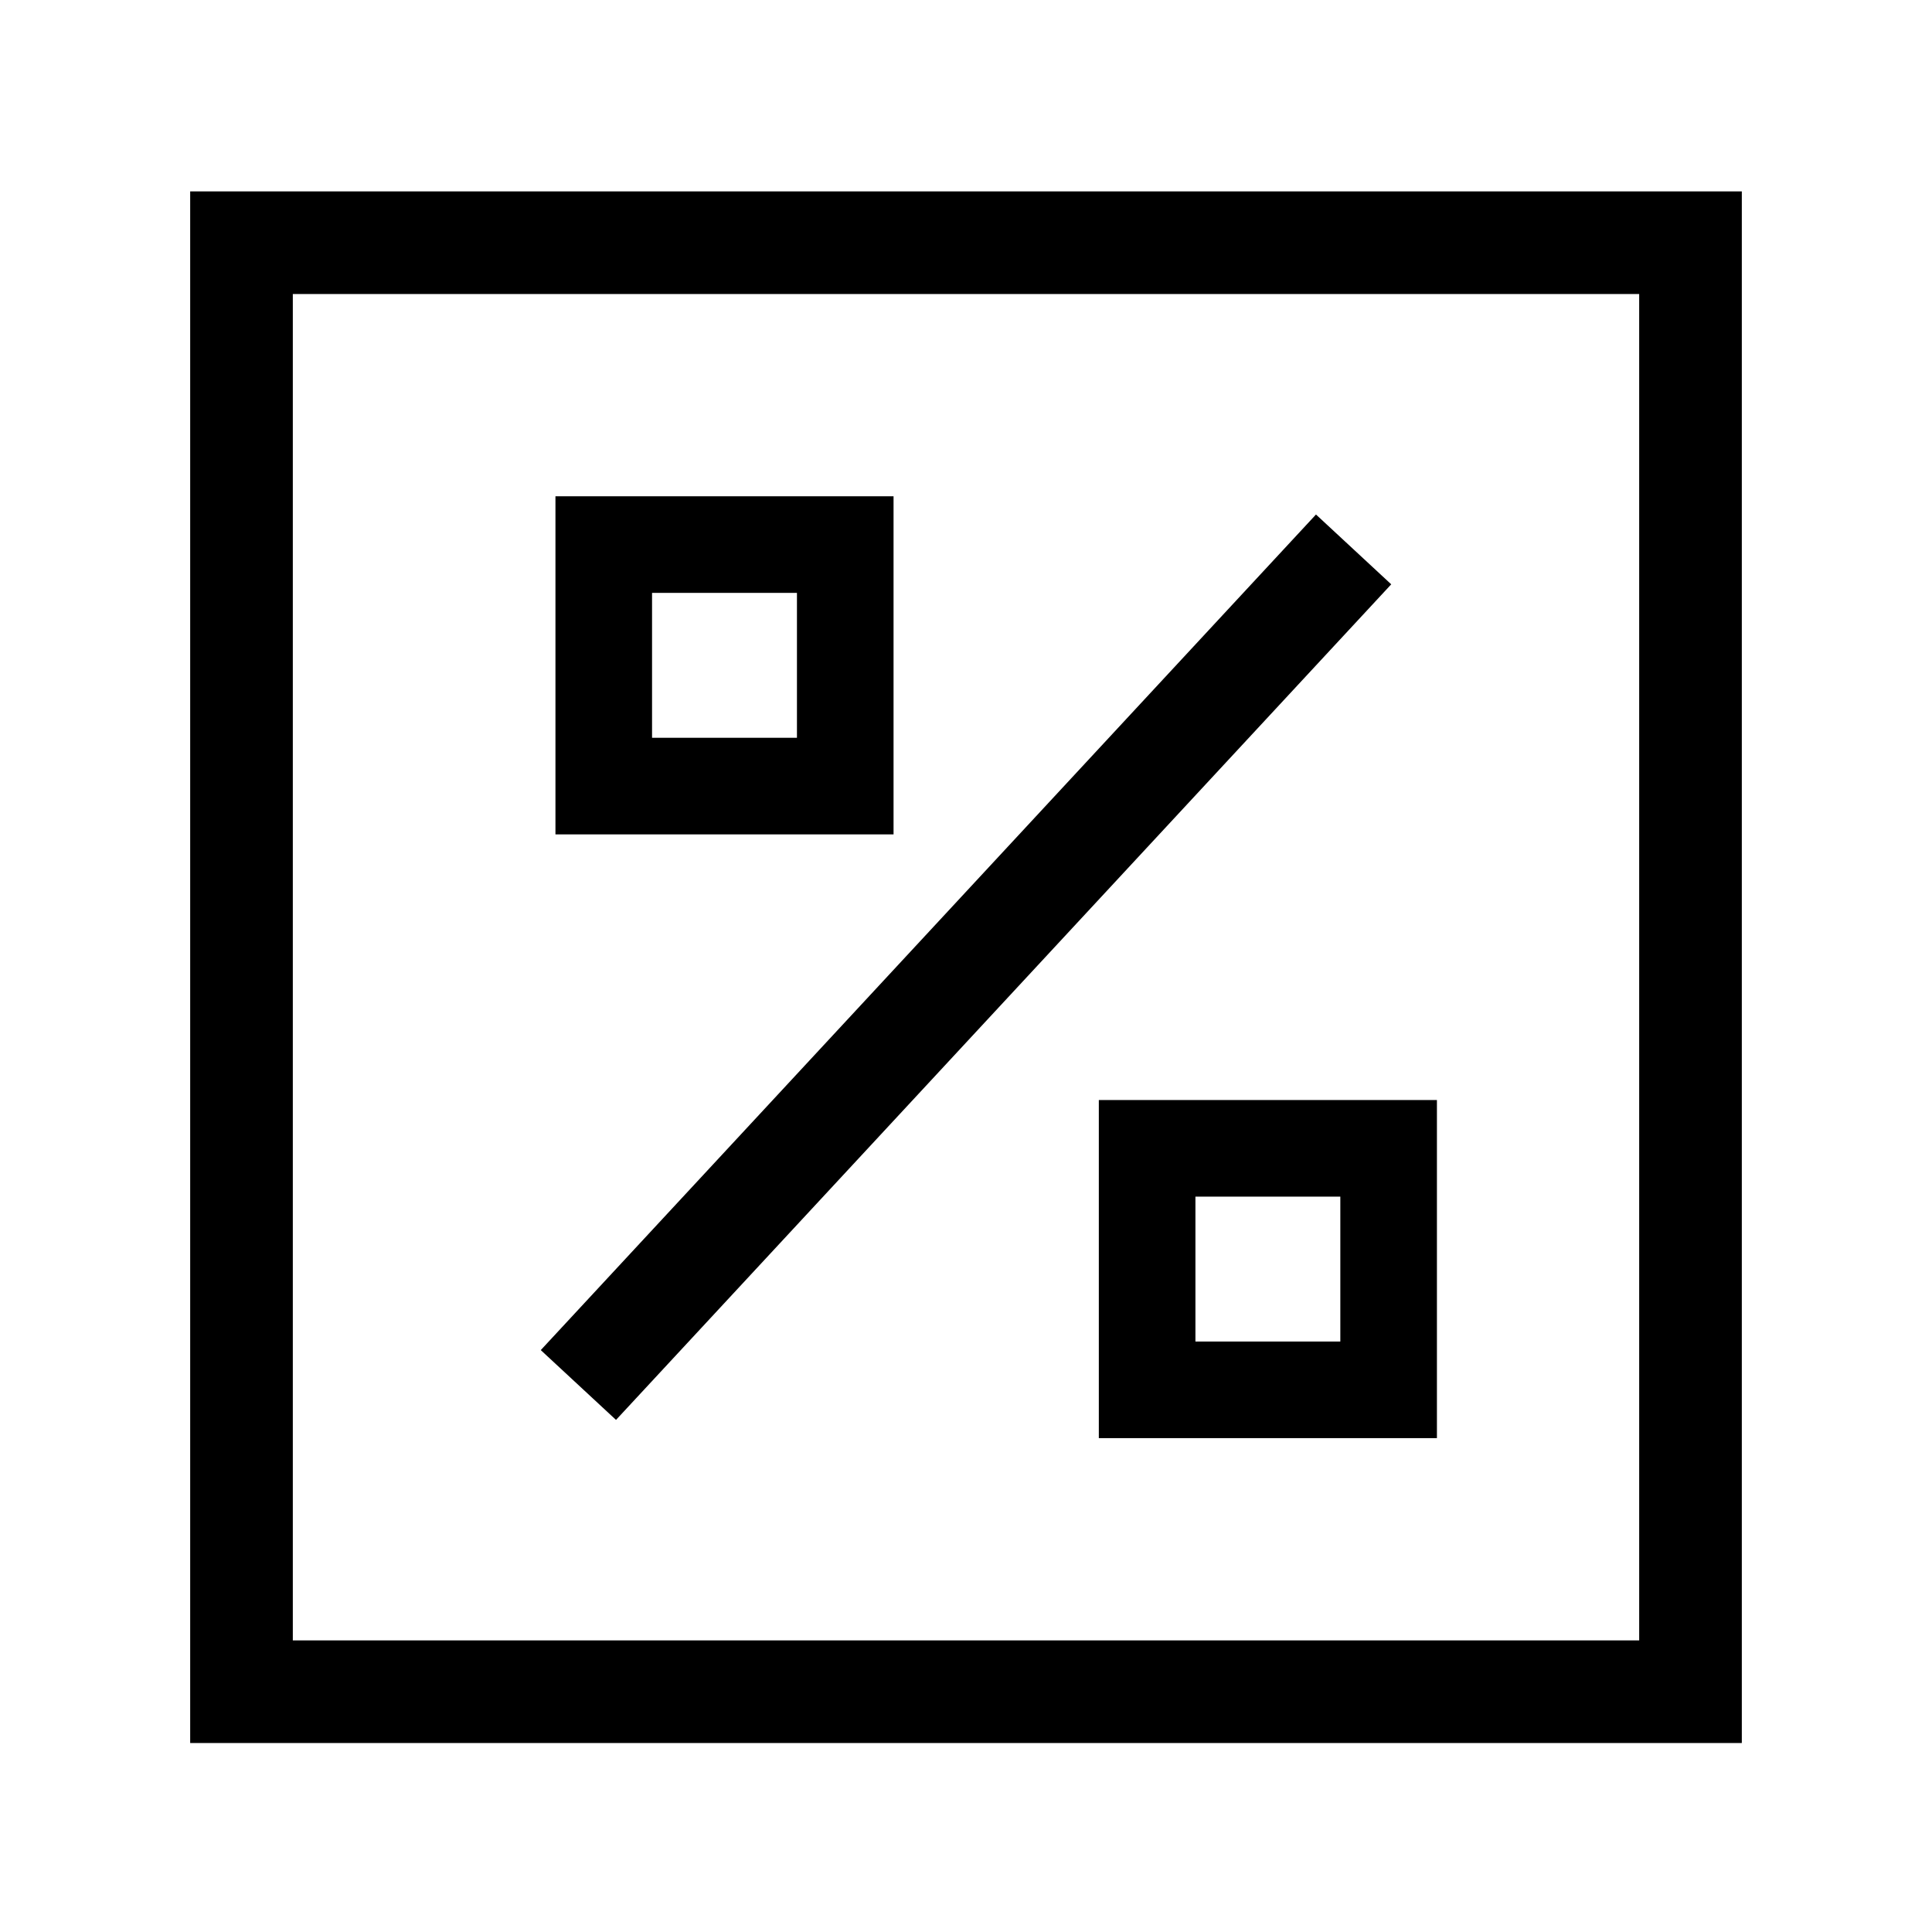 <!--Generator: Adobe Illustrator 16.0.3, SVG Export Plug-In . SVG Version: 6.00 Build 0)--><svg xmlns="http://www.w3.org/2000/svg" width="32" height="32"><path fill="none" stroke="#000" stroke-width="1.7" stroke-miterlimit="10" d="M4 4.02h24v24H4zM22.42 9.1L9.58 22.94"/><path fill="none" stroke="#000" stroke-width="1.6" stroke-miterlimit="10" d="M10 9.02h4v4h-4zM19 19.02h4v4h-4z"/></svg>